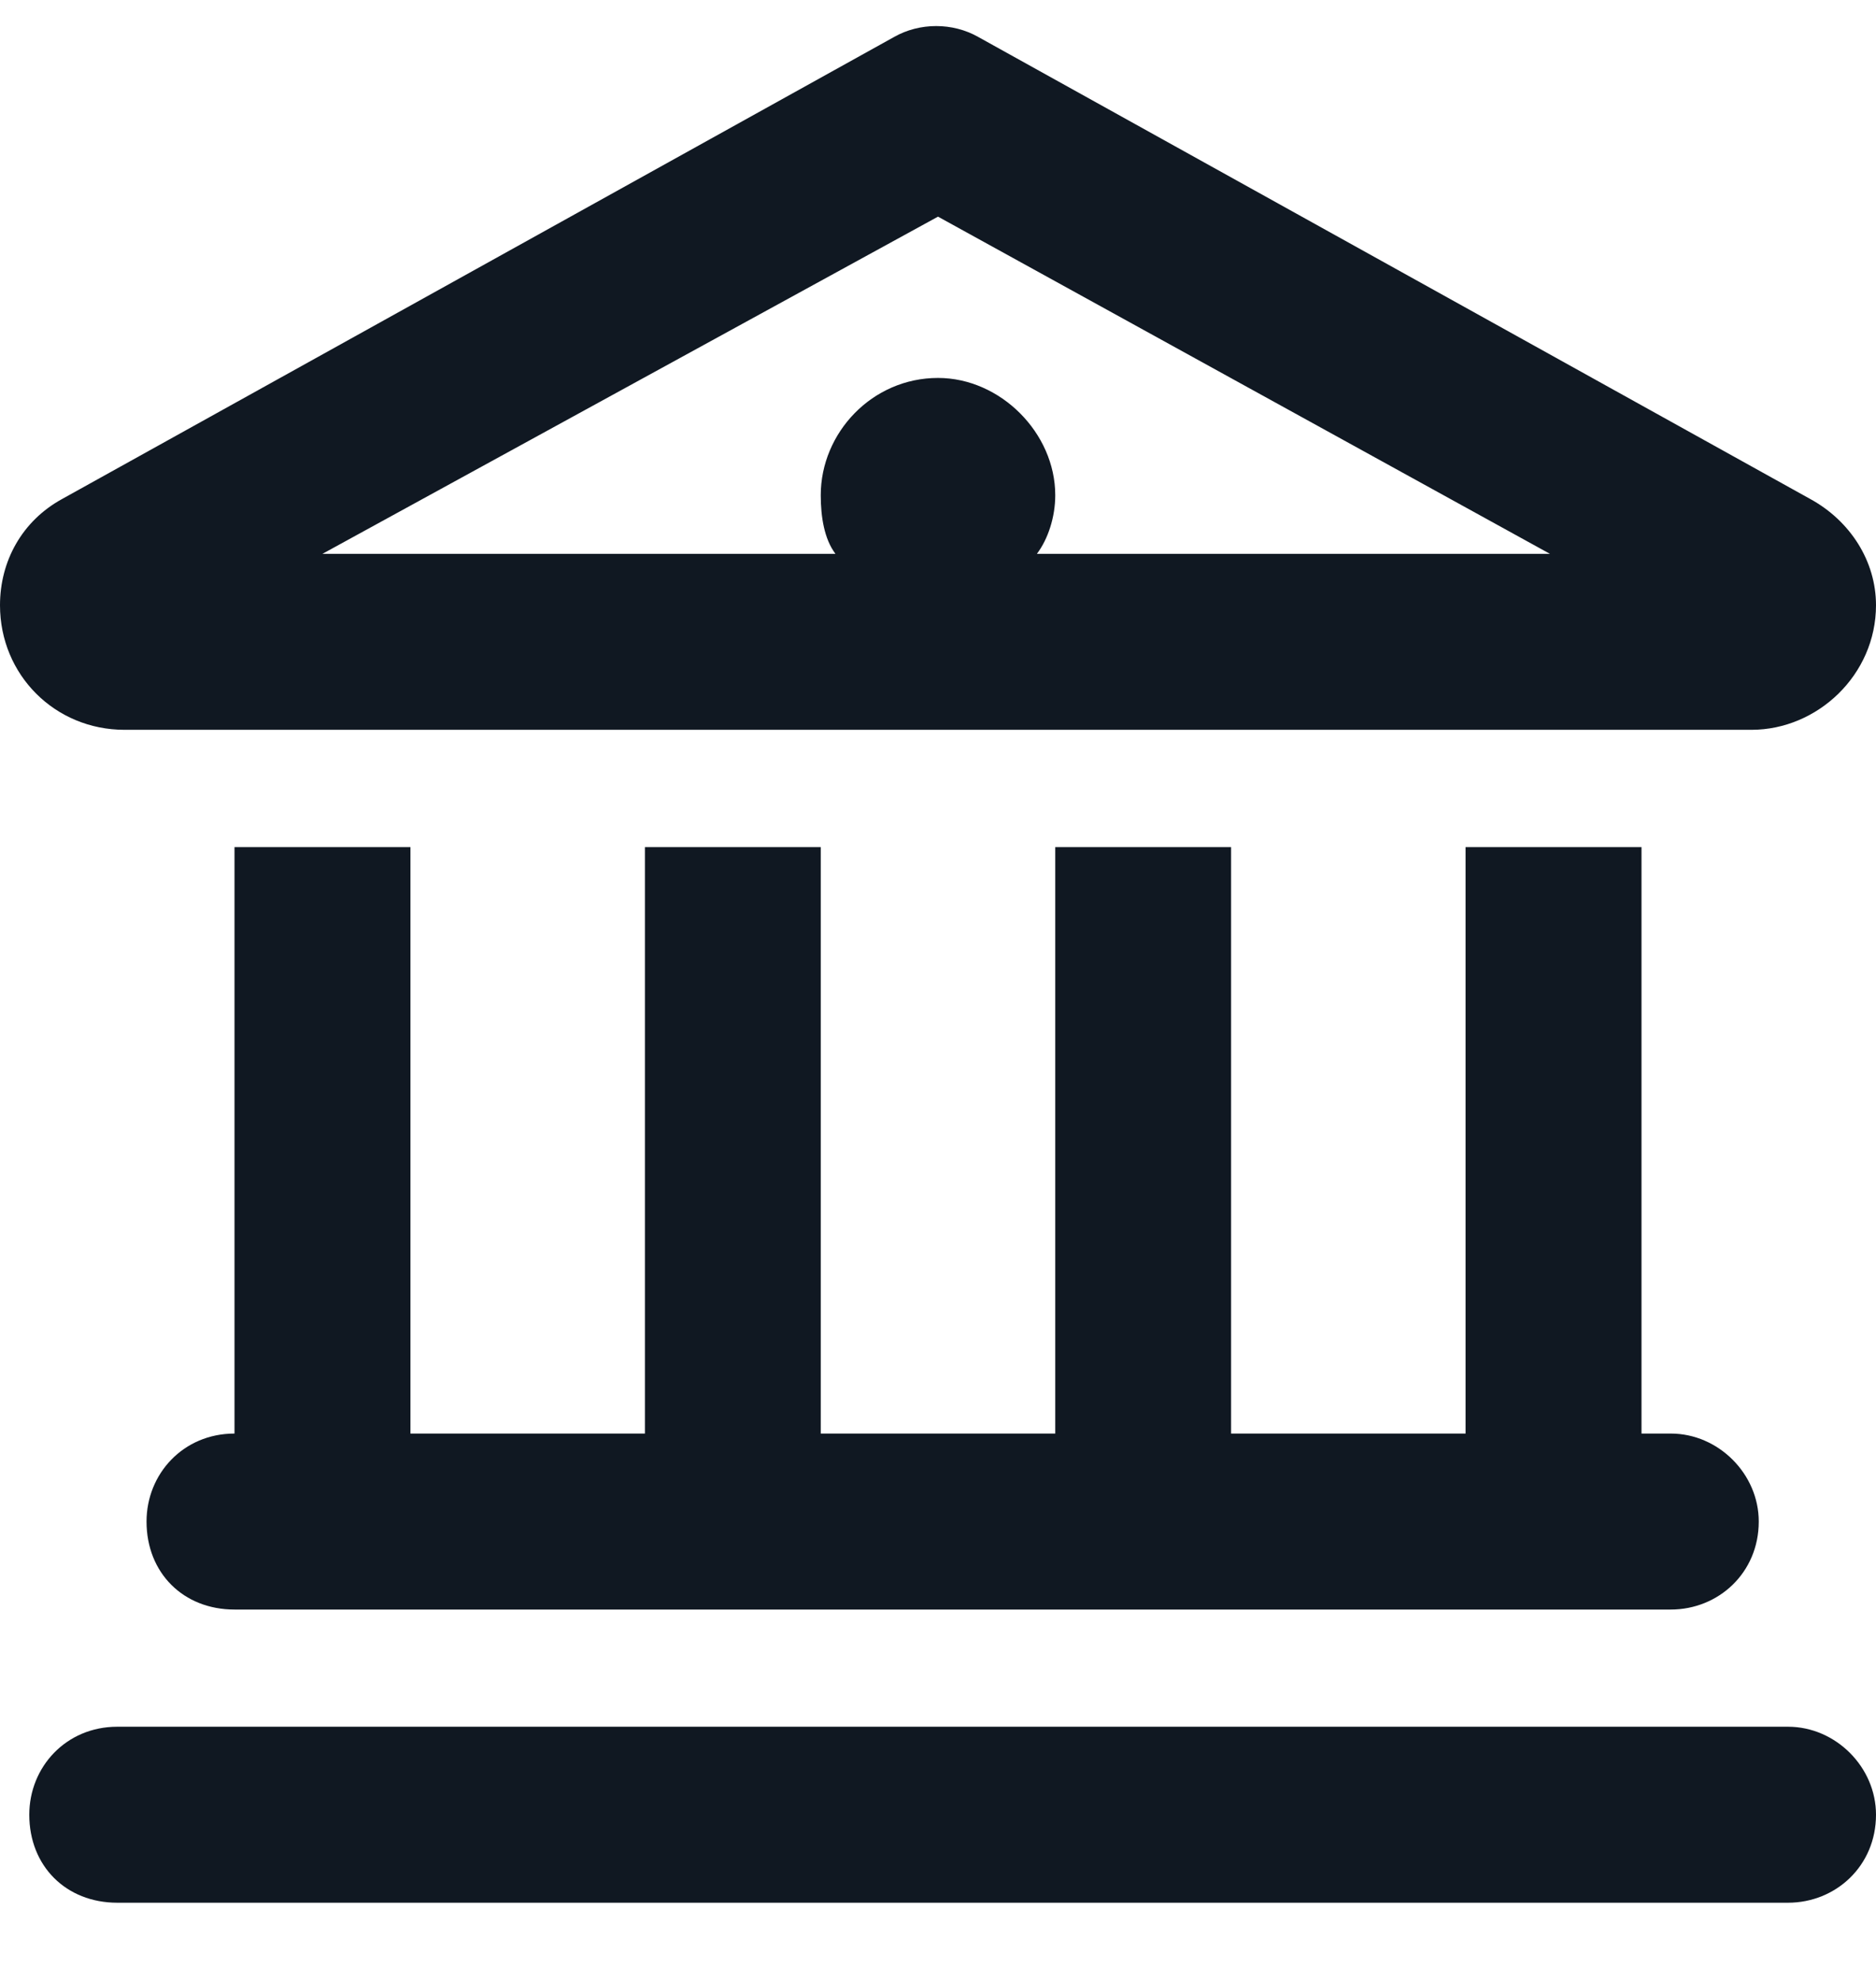 <svg width="18" height="19" viewBox="0 0 18 19" fill="none" xmlns="http://www.w3.org/2000/svg">
<path d="M9.387 0.355L17.367 4.785C17.754 4.996 18 5.383 18 5.805C18 6.473 17.438 7 16.805 7H1.195C0.527 7 0 6.473 0 5.805C0 5.383 0.211 4.996 0.598 4.785L8.578 0.355C8.824 0.215 9.141 0.215 9.387 0.355ZM8.016 5.312C7.91 5.172 7.875 4.961 7.875 4.75C7.875 4.152 8.367 3.625 9 3.625C9.598 3.625 10.125 4.152 10.125 4.75C10.125 4.961 10.055 5.172 9.949 5.312H14.871L9 2.078L3.094 5.312H8.016ZM2.25 8.125H3.938V13.75H6.188V8.125H7.875V13.75H10.125V8.125H11.812V13.75H14.062V8.125H15.75V13.75H16.031C16.488 13.75 16.875 14.137 16.875 14.594C16.875 15.086 16.488 15.438 16.031 15.438H2.25C1.758 15.438 1.406 15.086 1.406 14.594C1.406 14.137 1.758 13.75 2.25 13.75V8.125ZM1.125 16.562H17.156C17.613 16.562 18 16.949 18 17.406C18 17.898 17.613 18.25 17.156 18.25H1.125C0.633 18.25 0.281 17.898 0.281 17.406C0.281 16.949 0.633 16.562 1.125 16.562Z" fill="#101822"/>
</svg>
